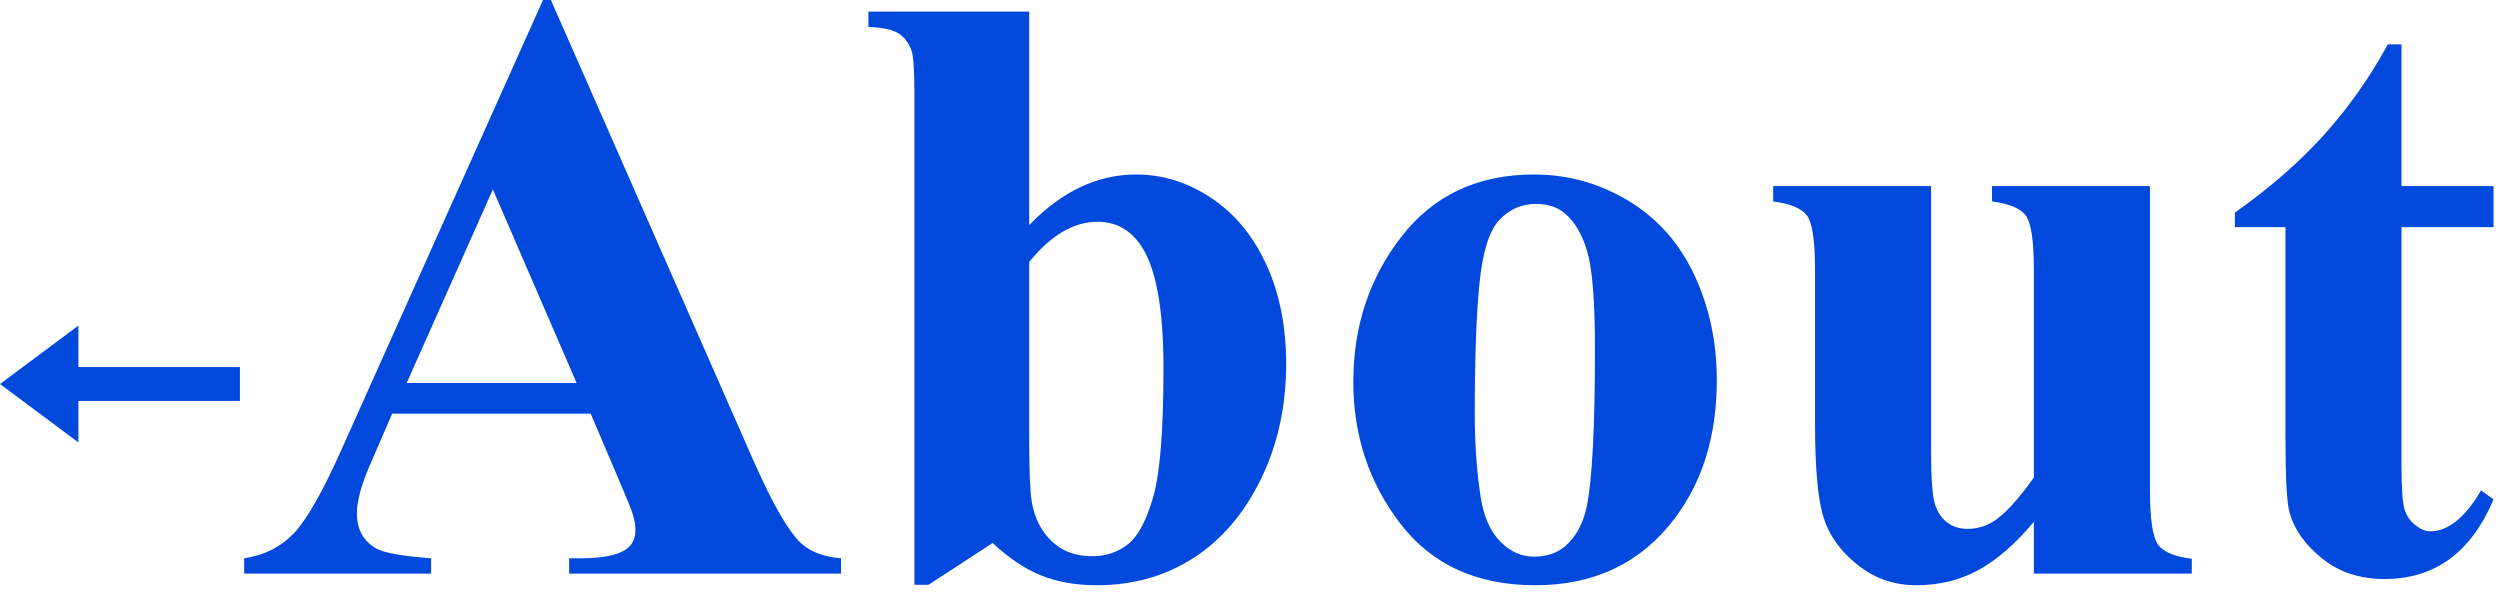 <?xml version="1.0" encoding="UTF-8" standalone="no"?>
<svg width="215px" height="51px" viewBox="0 0 215 51" version="1.1" xmlns="http://www.w3.org/2000/svg" xmlns:xlink="http://www.w3.org/1999/xlink">
    <!-- Generator: Sketch 3.8.3 (29802) - http://www.bohemiancoding.com/sketch -->
    <title>Group</title>
    <desc>Created with Sketch.</desc>
    <defs></defs>
    <g id="Page-1" stroke="none" stroke-width="1" fill="none" fill-rule="evenodd">
        <g id="Group" fill="#0149DC">
            <polygon id="Fill-233" points="0 33.025 6.742 28 6.742 31.567 20.631 31.567 20.631 34.483 6.742 34.483 6.742 38.05"></polygon>
            <path d="M50.799,35.573 L33.725,35.573 L31.693,40.278 C31.028,41.847 30.695,43.142 30.695,44.164 C30.695,45.518 31.242,46.516 32.335,47.158 C32.977,47.538 34.557,47.823 37.076,48.013 L37.076,49.332 L21,49.332 L21,48.013 C22.735,47.752 24.16,47.033 25.277,45.857 C26.394,44.68 27.772,42.251 29.412,38.567 L46.7,0 L47.377,0 L64.807,39.637 C66.471,43.391 67.837,45.756 68.906,46.73 C69.714,47.467 70.855,47.894 72.328,48.013 L72.328,49.332 L48.945,49.332 L48.945,48.013 L49.908,48.013 C51.785,48.013 53.104,47.752 53.864,47.229 C54.387,46.849 54.648,46.302 54.648,45.589 C54.648,45.162 54.577,44.722 54.435,44.271 C54.387,44.057 54.031,43.166 53.365,41.597 L50.799,35.573 Z M49.587,32.936 L42.387,16.29 L34.973,32.936 L49.587,32.936 Z M88.511,0.998 L88.511,19.355 C91.315,16.456 94.38,15.006 97.707,15.006 C99.988,15.006 102.139,15.678 104.159,17.02 C106.179,18.363 107.759,20.27 108.899,22.741 C110.04,25.213 110.61,28.064 110.61,31.296 C110.61,34.932 109.886,38.235 108.436,41.205 C106.986,44.175 105.05,46.439 102.626,47.995 C100.202,49.552 97.434,50.33 94.321,50.33 C92.515,50.33 90.911,50.045 89.509,49.475 C88.107,48.904 86.729,47.978 85.374,46.694 L79.849,50.294 L78.637,50.294 L78.637,7.913 C78.637,5.988 78.554,4.8 78.388,4.349 C78.15,3.683 77.776,3.19 77.265,2.869 C76.754,2.549 75.893,2.364 74.681,2.317 L74.681,0.998 L88.511,0.998 Z M88.511,22.527 L88.511,37.355 C88.511,40.373 88.582,42.298 88.725,43.13 C88.962,44.532 89.533,45.667 90.436,46.534 C91.339,47.401 92.491,47.835 93.893,47.835 C95.105,47.835 96.145,47.49 97.012,46.801 C97.879,46.112 98.604,44.746 99.186,42.702 C99.768,40.659 100.06,36.975 100.06,31.652 C100.06,26.543 99.418,23.038 98.135,21.137 C97.208,19.759 95.96,19.07 94.392,19.07 C92.348,19.07 90.388,20.222 88.511,22.527 L88.511,22.527 Z M131.926,15.006 C134.825,15.006 137.522,15.755 140.017,17.252 C142.512,18.749 144.407,20.876 145.702,23.632 C146.997,26.389 147.645,29.407 147.645,32.686 C147.645,37.415 146.445,41.371 144.045,44.556 C141.146,48.405 137.142,50.33 132.033,50.33 C127.019,50.33 123.157,48.572 120.448,45.055 C117.739,41.538 116.385,37.462 116.385,32.829 C116.385,28.052 117.769,23.888 120.537,20.335 C123.306,16.783 127.102,15.006 131.926,15.006 L131.926,15.006 Z M132.068,17.537 C130.856,17.537 129.817,17.995 128.949,18.909 C128.082,19.824 127.512,21.63 127.239,24.327 C126.965,27.025 126.829,30.773 126.829,35.573 C126.829,38.116 126.995,40.492 127.328,42.702 C127.589,44.389 128.147,45.673 129.003,46.552 C129.858,47.431 130.833,47.871 131.926,47.871 C132.995,47.871 133.886,47.574 134.599,46.979 C135.526,46.172 136.144,45.043 136.453,43.593 C136.928,41.336 137.166,36.773 137.166,29.906 C137.166,25.866 136.94,23.092 136.488,21.583 C136.037,20.074 135.371,18.975 134.492,18.286 C133.874,17.787 133.066,17.537 132.068,17.537 L132.068,17.537 Z M184.894,16.004 L184.894,42.096 C184.894,44.639 185.131,46.225 185.606,46.855 C186.082,47.484 187.044,47.882 188.494,48.049 L188.494,49.332 L174.913,49.332 L174.913,44.876 C173.321,46.778 171.729,48.162 170.137,49.029 C168.545,49.896 166.762,50.33 164.79,50.33 C162.913,50.33 161.243,49.754 159.782,48.601 C158.321,47.449 157.34,46.1 156.841,44.556 C156.342,43.011 156.093,40.314 156.093,36.464 L156.093,23.24 C156.093,20.721 155.861,19.153 155.398,18.535 C154.934,17.917 153.966,17.513 152.493,17.323 L152.493,16.004 L166.073,16.004 L166.073,38.781 C166.073,41.158 166.186,42.69 166.412,43.379 C166.638,44.069 166.994,44.591 167.481,44.948 C167.968,45.304 168.533,45.482 169.174,45.482 C170.03,45.482 170.802,45.257 171.491,44.805 C172.442,44.187 173.582,42.94 174.913,41.062 L174.913,23.24 C174.913,20.721 174.681,19.153 174.218,18.535 C173.755,17.917 172.786,17.513 171.313,17.323 L171.313,16.004 L184.894,16.004 Z M206.53,3.814 L206.53,16.004 L214.443,16.004 L214.443,19.533 L206.53,19.533 L206.53,40.1 C206.53,42.025 206.619,43.267 206.797,43.825 C206.975,44.383 207.29,44.835 207.742,45.179 C208.193,45.524 208.609,45.696 208.989,45.696 C210.534,45.696 211.995,44.52 213.374,42.167 L214.443,42.952 C212.518,47.514 209.393,49.795 205.068,49.795 C202.953,49.795 201.165,49.207 199.704,48.031 C198.242,46.855 197.31,45.542 196.906,44.092 C196.668,43.284 196.549,41.098 196.549,37.534 L196.549,19.533 L192.201,19.533 L192.201,18.286 C195.195,16.171 197.743,13.949 199.846,11.62 C201.949,9.291 203.785,6.689 205.354,3.814 L206.53,3.814 Z" id="About"></path>
        </g>
    </g>
</svg>
